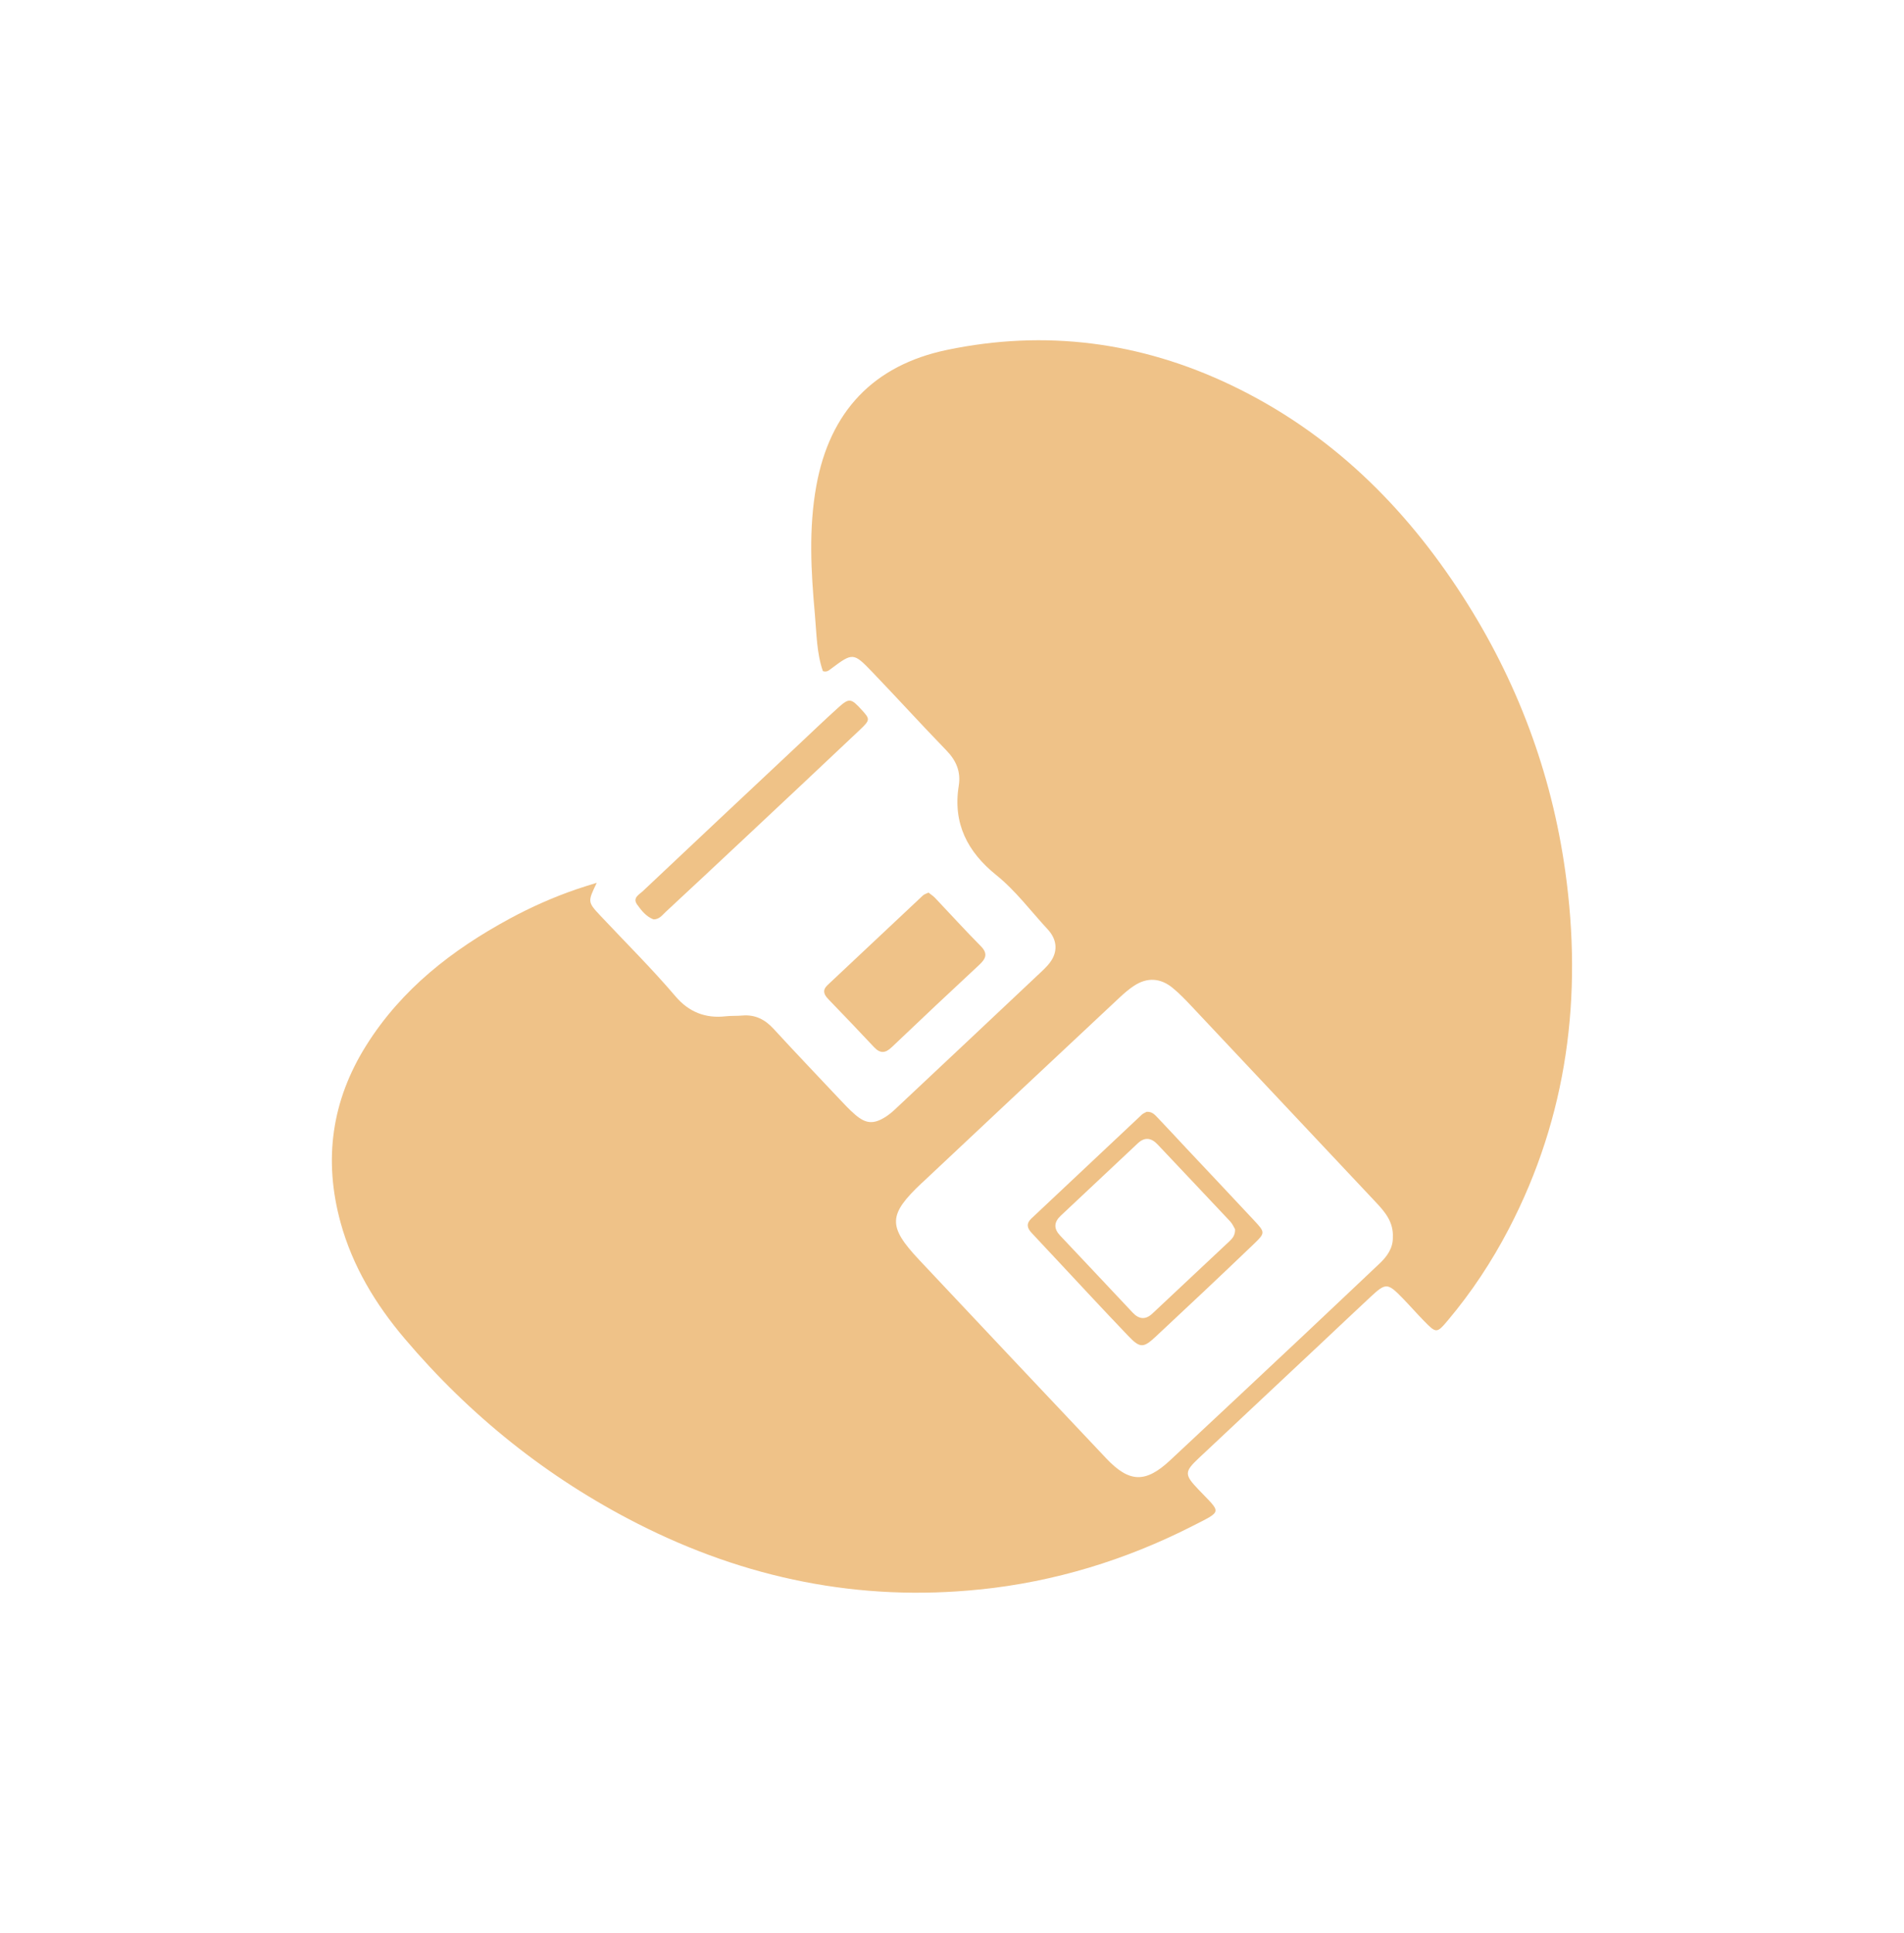 <svg xmlns="http://www.w3.org/2000/svg" id="Calque_1" data-name="Calque 1" viewBox="0 0 456.67 463.61"><defs><style>      .cls-1 {        fill: #efc186;      }      .cls-1, .cls-2, .cls-3 {        stroke-width: 0px;      }      .cls-2 {        fill: #efc288;      }      .cls-3 {        fill: #efc287;      }    </style></defs><path class="cls-2" d="M235.08,381.22c17.86-1.85,34.83-7.03,50.86-15.18,7.42-3.78,6.98-3.05,1.53-8.77-3.47-3.63-3.42-4.29.15-7.64,9.95-9.34,19.9-18.67,29.85-28.01,3.76-3.53,7.5-7.09,11.28-10.6,3.64-3.38,4.06-3.36,7.65.32,1.74,1.79,3.38,3.67,5.13,5.46,2.94,3,3.07,3.04,5.71-.09,5.7-6.77,10.55-14.11,14.64-21.96,14.11-27.07,17.72-55.87,13.55-85.76-3.31-23.69-11.56-45.71-24.52-65.86-14.04-21.84-32.03-39.5-55.69-50.79-21.71-10.36-44.49-13.34-68.08-8.42-17.68,3.69-28.13,14.82-31.35,32.63-1.85,10.24-1.27,20.55-.34,30.82.41,4.57.41,9.25,1.92,13.59.91.31,1.42-.16,1.94-.55,5.18-3.89,5.39-3.94,9.83.69,5.99,6.24,11.81,12.65,17.83,18.86,2.39,2.46,3.53,5.12,2.98,8.54-1.44,8.97,2.1,15.82,8.99,21.37,4.69,3.77,8.28,8.64,12.35,13.03,1.84,1.99,2.48,4.42,1.2,6.91-.66,1.29-1.8,2.38-2.88,3.4-11.62,10.96-23.26,21.9-34.91,32.83-.72.68-1.5,1.33-2.34,1.86-2.84,1.77-4.66,1.66-7.24-.55-1.39-1.19-2.63-2.54-3.89-3.87-5.25-5.57-10.53-11.11-15.71-16.75-2.06-2.24-4.42-3.43-7.49-3.16-1.32.12-2.67.03-3.99.18-4.86.56-8.85-1.06-11.99-4.75-5.72-6.72-11.99-12.93-18.03-19.36-3.12-3.33-3.06-3.38-.89-7.91-1.81.57-3.37,1.03-4.9,1.56-5.52,1.9-10.83,4.26-15.96,7.03-13.81,7.48-25.92,16.88-34.4,30.37-8.35,13.27-10.32,27.5-6.17,42.58,2.88,10.46,8.38,19.54,15.32,27.74,15.67,18.5,34.27,33.41,55.9,44.42,25.84,13.15,53.22,18.78,82.14,15.78ZM221.16,283.68c15.76-14.83,31.56-29.62,47.35-44.41,1.09-1.02,2.23-2.01,3.47-2.83,3.16-2.09,6.33-1.89,9.24.47,1.67,1.36,3.17,2.94,4.65,4.51,14.72,15.63,29.41,31.3,44.13,46.93,2.21,2.35,4.23,4.74,4.07,8.36.06,2.59-1.33,4.59-3.21,6.36-6.06,5.71-12.09,11.45-18.15,17.14-10.68,10.03-21.36,20.05-32.07,30.04-5.89,5.5-9.79,5.37-15.3-.46-14.97-15.86-29.94-31.71-44.87-47.61-7.58-8.08-7.48-10.83.68-18.51Z"></path><path class="cls-2" d="M198.66,239.63c3.69,3.82,7.36,7.66,10.99,11.53,1.45,1.55,2.69,1.47,4.2.03,6.97-6.64,13.98-13.24,21.03-19.79,1.59-1.48,2.13-2.7.34-4.5-3.74-3.77-7.31-7.71-10.96-11.56-.45-.47-1.01-.82-1.56-1.26-.51.26-1.01.38-1.34.69-7.63,7.15-15.24,14.32-22.86,21.48-1.29,1.21-.94,2.24.16,3.37Z"></path><path class="cls-3" d="M156.74,220.51c1.4,0,2.11-1.03,2.94-1.81,6.21-5.77,12.41-11.56,18.59-17.36,9.34-8.76,18.68-17.51,27.98-26.31,2.52-2.39,2.44-2.56.41-4.79-2.53-2.78-2.99-2.88-5.57-.56-3.46,3.12-6.81,6.35-10.2,9.53-12.24,11.49-24.49,22.98-36.7,34.51-.85.81-2.54,1.6-1.39,3.21,1.04,1.46,2.2,2.92,3.95,3.58Z"></path><path class="cls-1" d="M251.84,300.41c6.24,6.67,12.44,13.38,18.75,19.98,2.83,2.96,3.63,2.97,6.58.21,7.89-7.36,15.76-14.76,23.55-22.23,2.78-2.66,2.72-2.82.13-5.6-5.43-5.84-10.92-11.62-16.37-17.43-2.27-2.42-4.52-4.87-6.82-7.27-.67-.7-1.35-1.5-2.64-1.41-.31.18-.81.35-1.16.68-8.84,8.3-17.66,16.62-26.5,24.92-1.26,1.19-1.02,2.28.05,3.41,1.48,1.57,2.94,3.16,4.42,4.74ZM254.41,291.58c6.17-5.79,12.33-11.6,18.5-17.38,1.67-1.56,3.24-1.3,4.75.3,5.8,6.16,11.63,12.29,17.42,18.47.54.58.86,1.37,1.14,1.84.06,1.42-.59,2.18-1.32,2.87-6.16,5.8-12.33,11.59-18.51,17.37-1.64,1.53-3.2,1.4-4.74-.25-5.78-6.18-11.6-12.32-17.4-18.48-1.54-1.64-1.49-3.19.16-4.74Z"></path></svg>